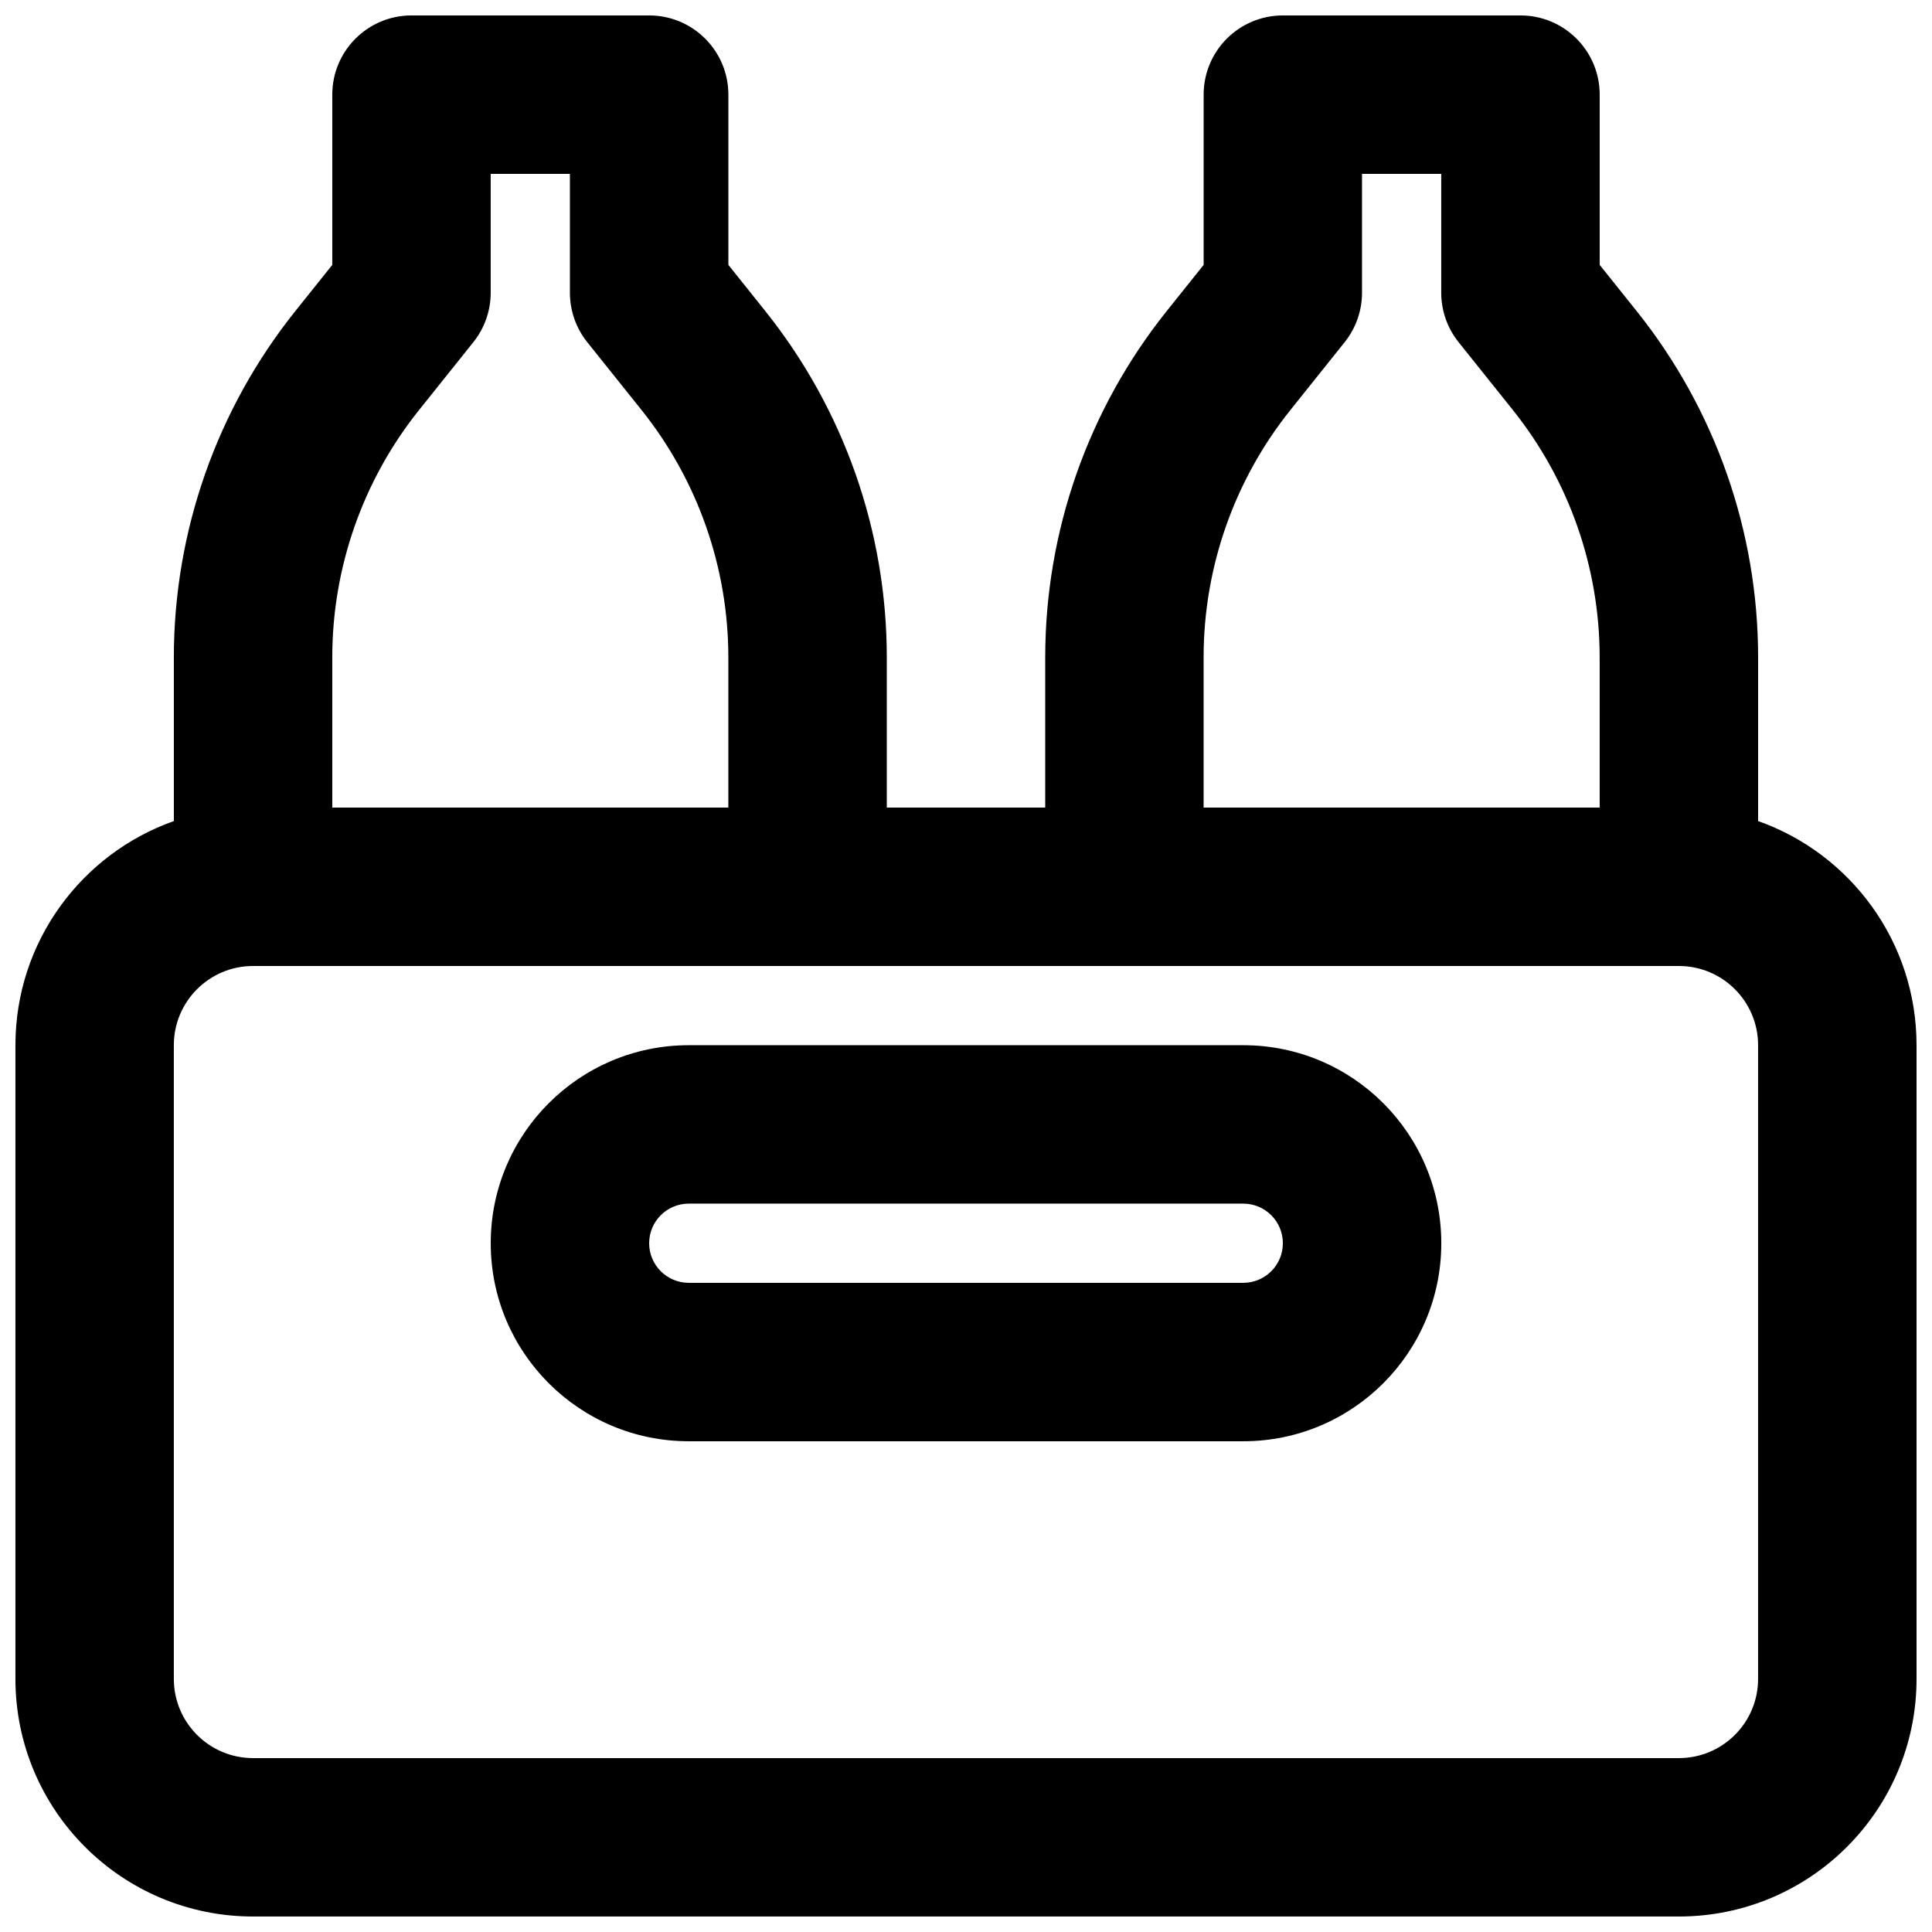 <?xml version="1.0" encoding="UTF-8"?>
<!-- Uploaded to: ICON Repo, www.svgrepo.com, Generator: ICON Repo Mixer Tools -->
<svg width="800px" height="800px" version="1.1" viewBox="144 144 512 512" xmlns="http://www.w3.org/2000/svg">
 <defs>
  <clipPath id="a">
   <path d="m148.09 148.09h503.81v503.81h-503.81z"/>
  </clipPath>
 </defs>
 <path d="m326.53 420.99c-28.984 0-52.48 23.496-52.48 52.48 0 28.98 23.496 52.477 52.48 52.477h146.95c28.98 0 52.477-23.496 52.477-52.477 0-28.984-23.496-52.48-52.477-52.48zm-10.496 52.48c0-5.797 4.699-10.496 10.496-10.496h146.95c5.793 0 10.492 4.699 10.492 10.496 0 5.793-4.699 10.492-10.492 10.492h-146.95c-5.797 0-10.496-4.699-10.496-10.492z" fill-rule="evenodd"/>
 <g clip-path="url(#a)">
  <path d="m253.05 148.09c-11.594 0-20.992 9.398-20.992 20.992v45.117l-9.785 12.23c-20.844 26.055-32.199 58.426-32.199 91.793v43.371c-24.461 8.645-41.984 31.973-41.984 59.395v167.93c0 34.781 28.195 62.977 62.977 62.977h377.86c34.781 0 62.977-28.195 62.977-62.977v-167.93c0-27.422-17.523-50.75-41.984-59.395v-43.371c0-33.367-11.355-65.738-32.199-91.793l-9.785-12.23v-45.117c0-11.594-9.398-20.992-20.992-20.992h-62.977c-11.594 0-20.988 9.398-20.988 20.992v45.117l-9.785 12.23c-20.844 26.055-32.199 58.426-32.199 91.793v39.789h-41.984v-39.789c0-33.367-11.359-65.738-32.203-91.793l-9.781-12.23v-45.117c0-11.594-9.398-20.992-20.992-20.992zm335.87 251.91c11.594 0 20.992 9.398 20.992 20.992v167.93c0 11.594-9.398 20.992-20.992 20.992h-377.86c-11.594 0-20.992-9.398-20.992-20.992v-167.93c0-11.594 9.398-20.992 20.992-20.992zm-20.992-81.773v39.789h-104.96v-39.789c0-23.832 8.109-46.957 23-65.566l14.383-17.98c2.977-3.723 4.598-8.348 4.598-13.113v-31.488h20.992v31.488c0 4.766 1.625 9.391 4.602 13.113l14.383 17.98c14.891 18.609 23 41.734 23 65.566zm-230.91 39.789v-39.789c0-23.832-8.113-46.957-23-65.566l-14.387-17.98c-2.977-3.723-4.598-8.348-4.598-13.113v-31.488h-20.992v31.488c0 4.766-1.621 9.391-4.602 13.113l-14.383 17.98c-14.891 18.609-23 41.734-23 65.566v39.789z" fill-rule="evenodd"/>
 </g>
</svg>